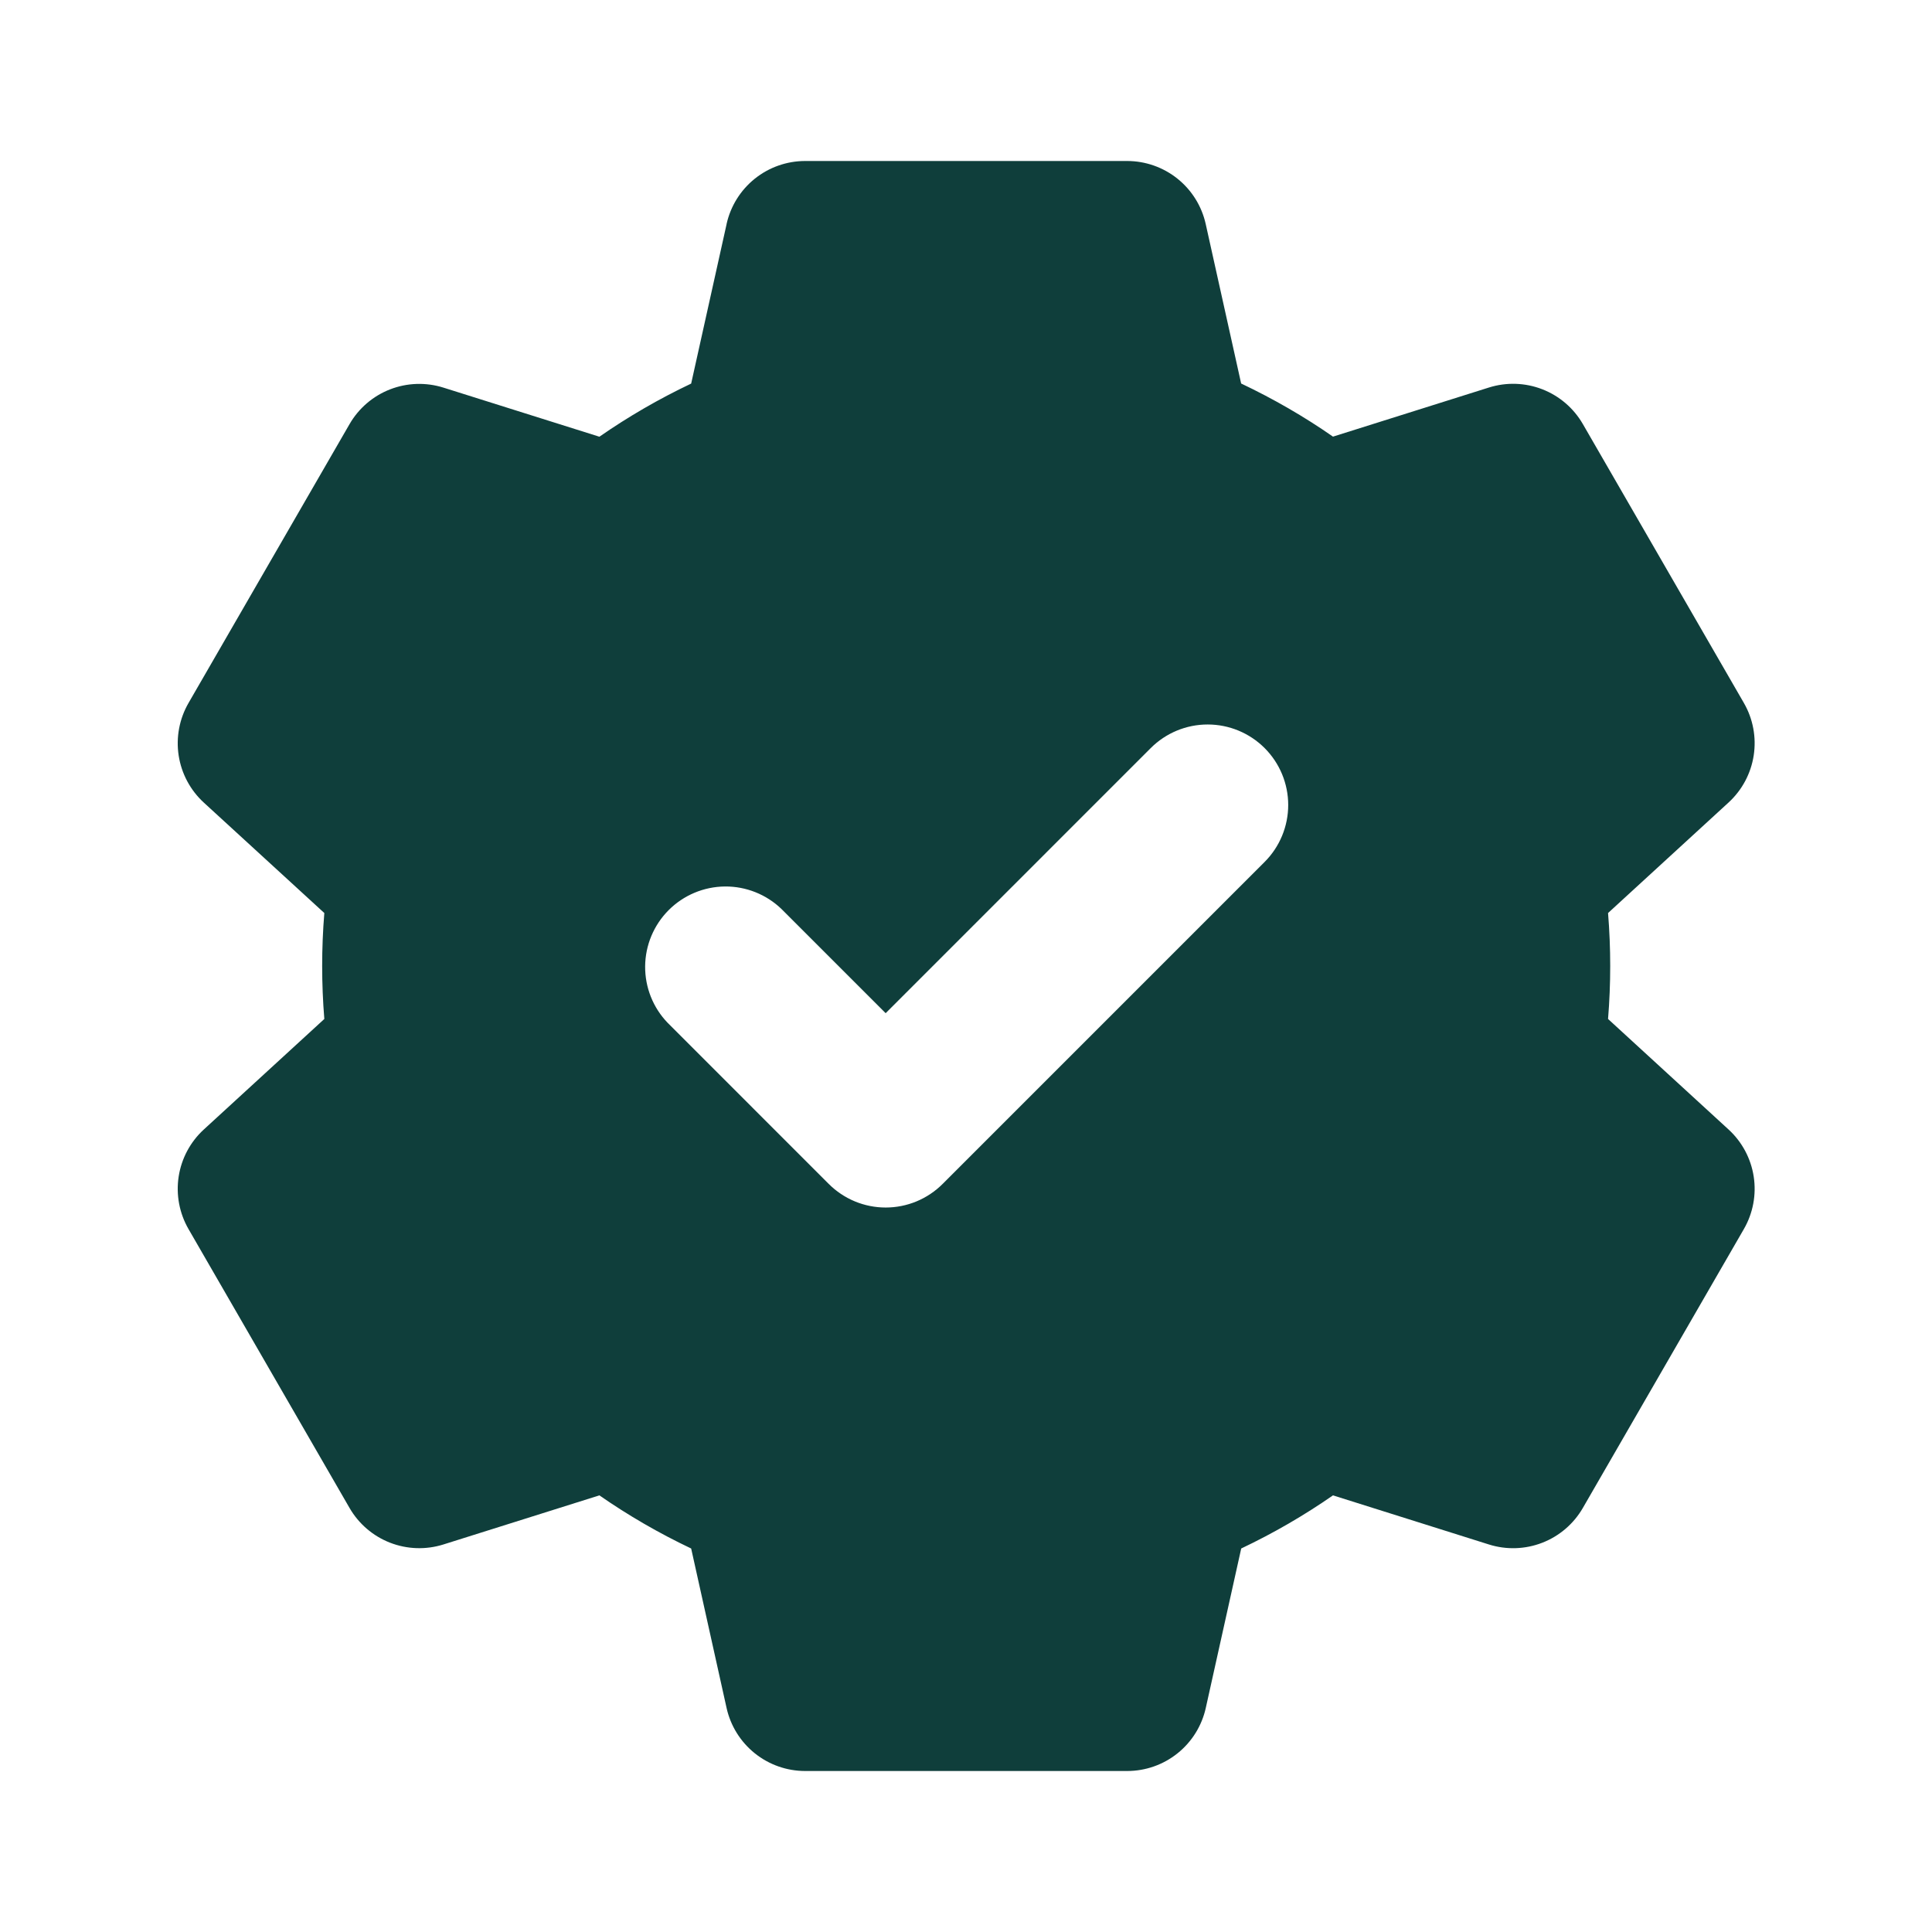 <?xml version="1.0" encoding="UTF-8"?> <svg xmlns="http://www.w3.org/2000/svg" width="160" height="160" viewBox="0 0 160 160" fill="none"> <path fill-rule="evenodd" clip-rule="evenodd" d="M60.172 18.553C60.501 17.073 61.325 15.749 62.508 14.8C63.691 13.851 65.162 13.334 66.679 13.333H93.346C94.862 13.334 96.333 13.851 97.516 14.8C98.699 15.749 99.523 17.073 99.852 18.553L102.786 31.76C105.452 33.027 107.999 34.493 110.392 36.16L123.306 32.093C124.753 31.637 126.313 31.688 127.728 32.238C129.143 32.788 130.327 33.805 131.086 35.12L144.419 58.213C145.177 59.527 145.465 61.06 145.235 62.559C145.005 64.059 144.27 65.434 143.152 66.46L133.172 75.613C133.41 78.533 133.41 81.467 133.172 84.387L143.152 93.54C144.27 94.565 145.005 95.941 145.235 97.441C145.465 98.94 145.177 100.473 144.419 101.787L131.086 124.88C130.327 126.195 129.143 127.211 127.728 127.762C126.313 128.312 124.753 128.363 123.306 127.907L110.392 123.84C107.992 125.507 105.459 126.973 102.792 128.24L99.859 141.44C99.531 142.923 98.707 144.249 97.522 145.199C96.338 146.15 94.864 146.667 93.346 146.667H66.679C65.162 146.666 63.691 146.149 62.508 145.2C61.325 144.251 60.501 142.927 60.172 141.447L57.239 128.24C54.572 126.973 52.039 125.507 49.639 123.84L36.719 127.907C35.272 128.361 33.714 128.309 32.3 127.759C30.887 127.209 29.704 126.193 28.946 124.88L15.612 101.787C14.854 100.473 14.566 98.94 14.796 97.441C15.026 95.941 15.761 94.565 16.879 93.54L26.859 84.387C26.621 81.467 26.621 78.533 26.859 75.613L16.879 66.467C15.761 65.441 15.026 64.065 14.796 62.566C14.566 61.067 14.854 59.533 15.612 58.22L28.946 35.127C29.704 33.813 30.887 32.797 32.3 32.247C33.714 31.697 35.272 31.645 36.719 32.1L49.639 36.167C52.039 34.5 54.572 33.033 57.239 31.767L60.172 18.567V18.553ZM104.732 71.38C105.982 70.129 106.684 68.433 106.684 66.664C106.683 64.896 105.98 63.2 104.729 61.95C103.478 60.7 101.782 59.998 100.013 59.999C98.245 59.999 96.549 60.702 95.299 61.953L73.346 83.907L64.726 75.287C63.468 74.072 61.784 73.4 60.036 73.415C58.288 73.431 56.616 74.132 55.38 75.368C54.144 76.604 53.443 78.276 53.428 80.024C53.413 81.772 54.084 83.456 55.299 84.713L68.632 98.047C69.251 98.666 69.987 99.158 70.796 99.494C71.605 99.829 72.473 100.002 73.349 100.002C74.225 100.002 75.093 99.829 75.902 99.494C76.711 99.158 77.446 98.666 78.066 98.047L104.732 71.38Z" fill="#0F3E3B"></path> </svg> 